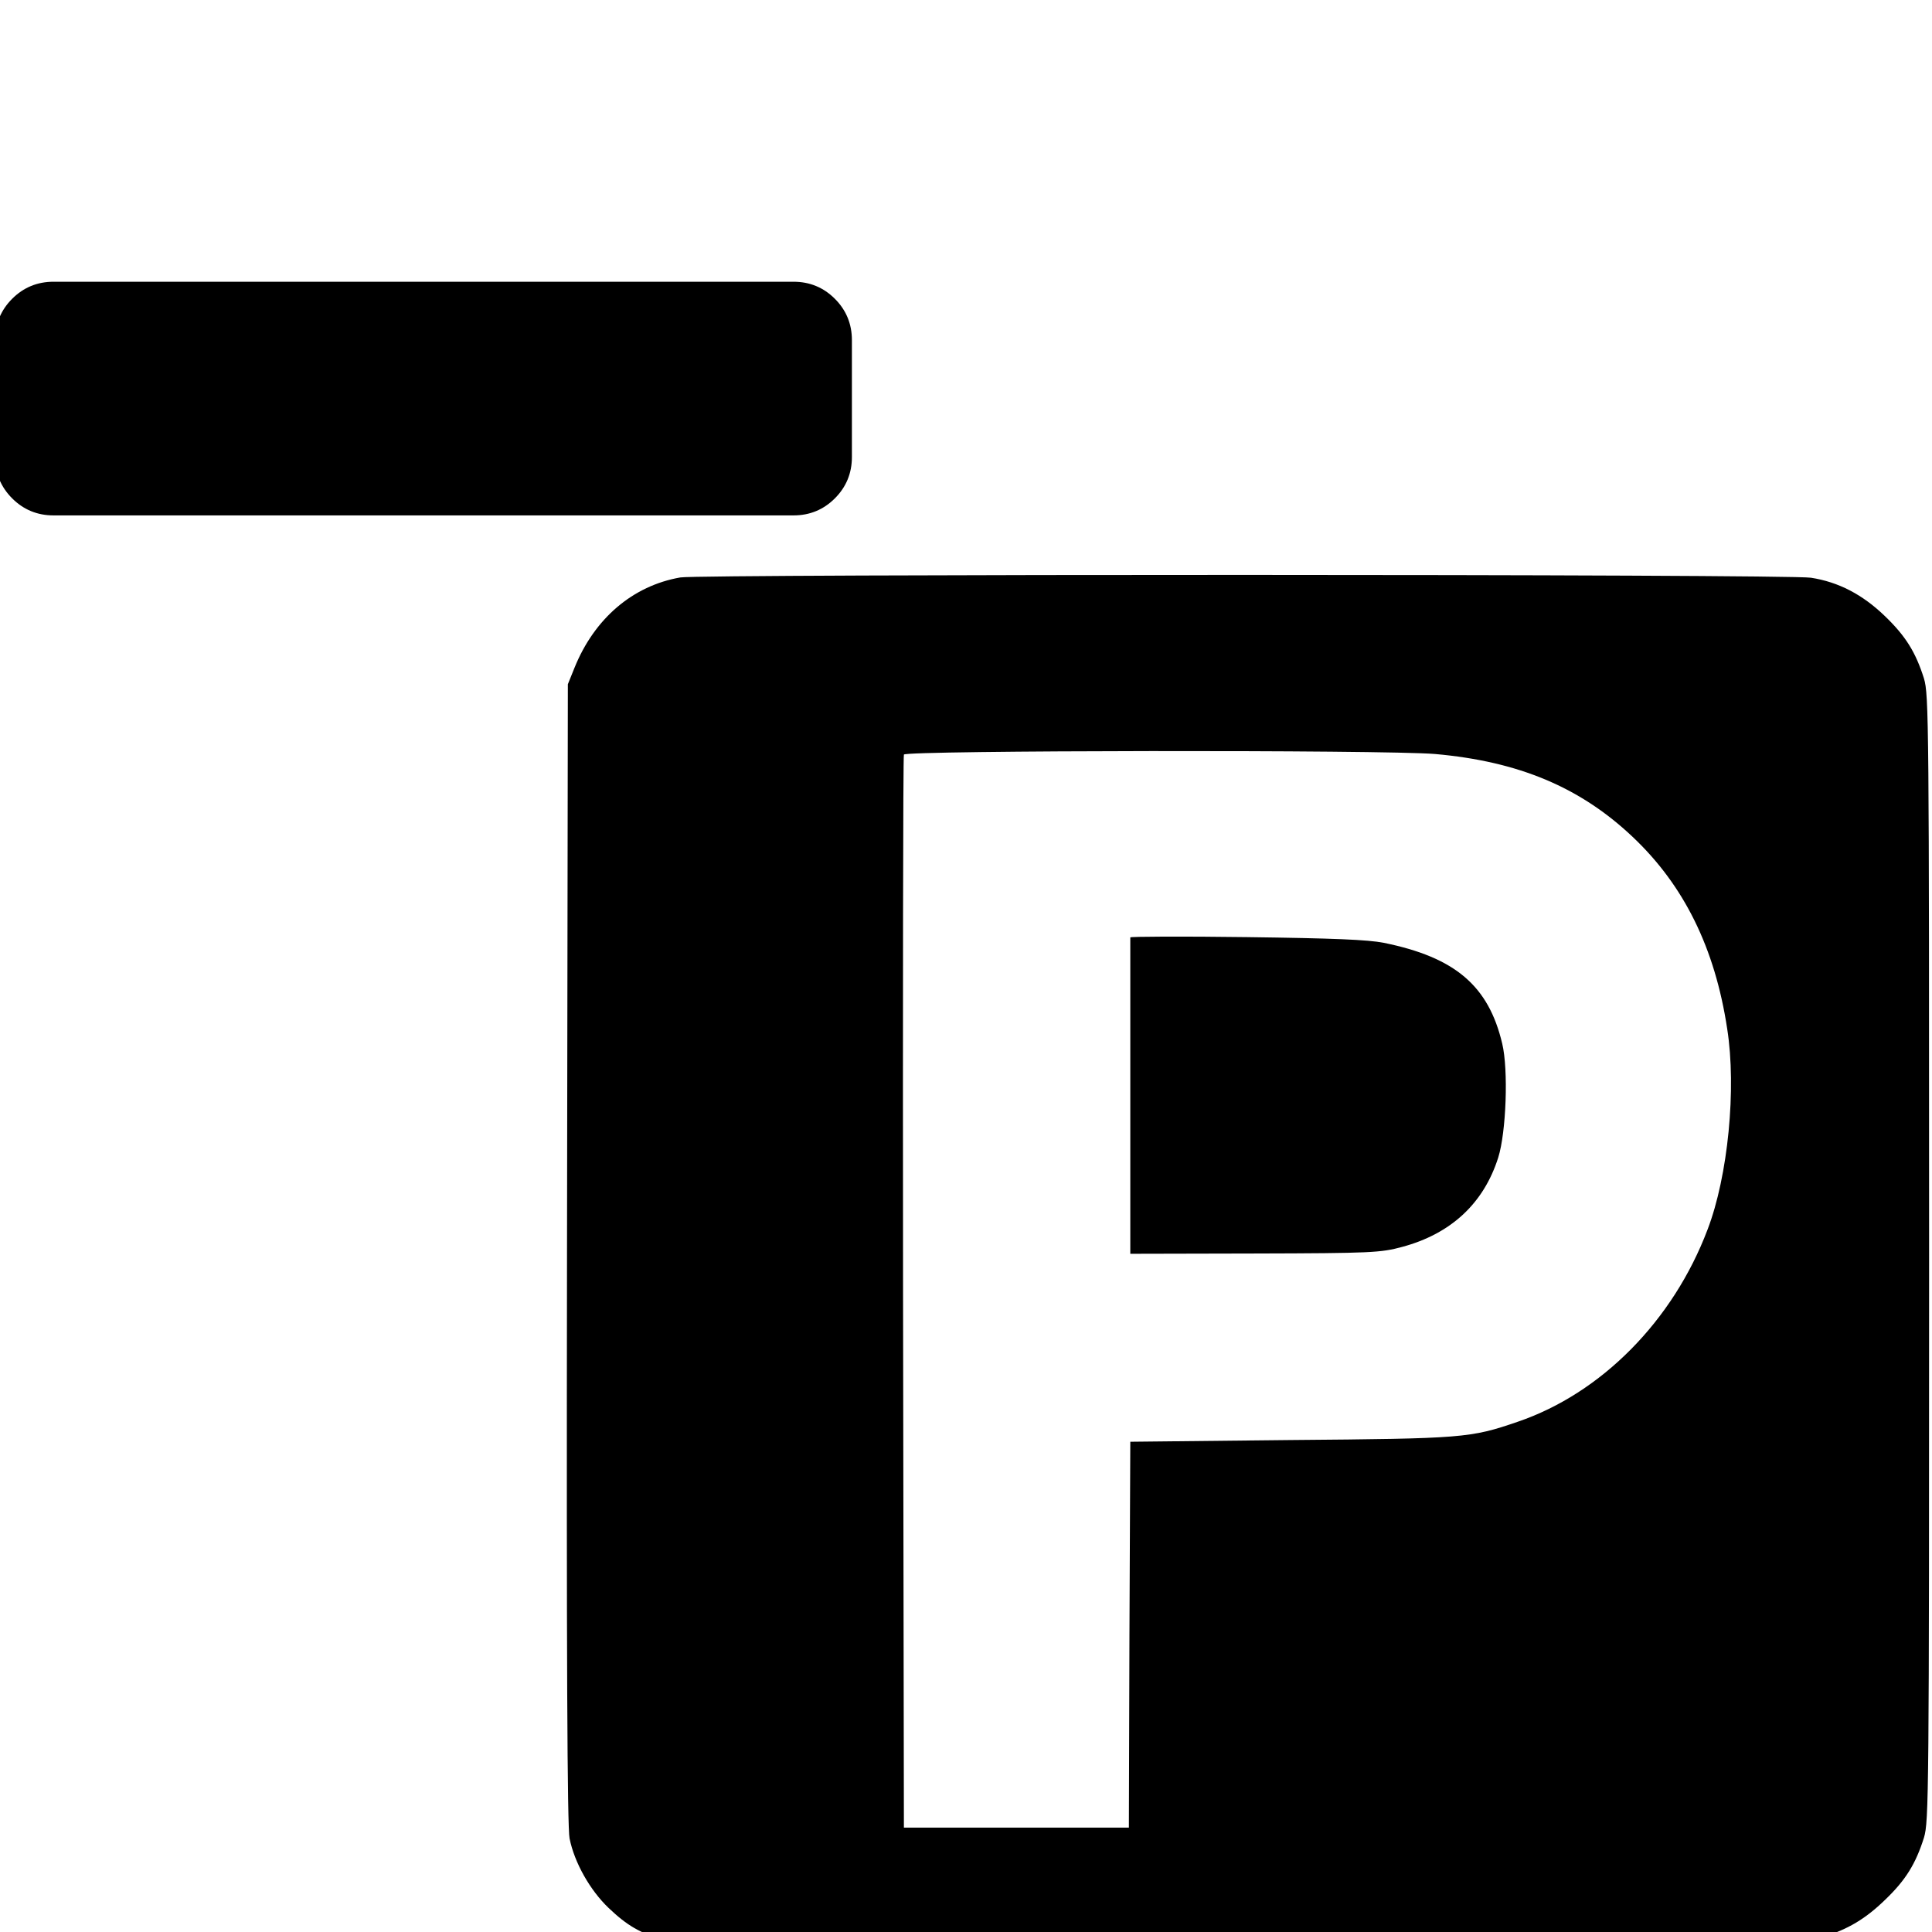 <?xml version="1.0" encoding="UTF-8" standalone="no"?>
<!-- Created with Inkscape (http://www.inkscape.org/) -->

<svg
   xmlns:dc="http://purl.org/dc/elements/1.1/"
   xmlns:cc="http://creativecommons.org/ns#"
   xmlns:rdf="http://www.w3.org/1999/02/22-rdf-syntax-ns#"
   xmlns:svg="http://www.w3.org/2000/svg"
   xmlns="http://www.w3.org/2000/svg"
   xmlns:sodipodi="http://sodipodi.sourceforge.net/DTD/sodipodi-0.dtd"
   xmlns:inkscape="http://www.inkscape.org/namespaces/inkscape"
   width="24"
   height="24"
   viewBox="0 0 6.35 6.35"
   version="1.1"
   id="svg8"
   inkscape:export-filename="C:\Users\Konstantin\Documents\LocalBackup\UI\Icons\24x24\parking_remove.png"
   inkscape:export-xdpi="95.380119"
   inkscape:export-ydpi="95.380119"
   sodipodi:docname="parking_remove.svg"
   inkscape:version="0.92.5 (2060ec1f9f, 2020-04-08)">
  <defs
     id="defs2" />
  <sodipodi:namedview
     id="base"
     pagecolor="#ffffff"
     bordercolor="#666666"
     borderopacity="1.0"
     inkscape:pageopacity="0.0"
     inkscape:pageshadow="2"
     inkscape:zoom="7.919596"
     inkscape:cx="-16.35406"
     inkscape:cy="8.4878821"
     inkscape:document-units="mm"
     inkscape:current-layer="layer1"
     showgrid="false"
     units="px"
     inkscape:window-width="1920"
     inkscape:window-height="1027"
     inkscape:window-x="1912"
     inkscape:window-y="-3"
     inkscape:window-maximized="1" />
  <g
     inkscape:label="Capa 1"
     inkscape:groupmode="layer"
     id="layer1"
     transform="translate(0,-290.65)">
    <g
       transform="matrix(0.002,0,0,-0.002,-0.016,293.368)"
       id="g3015-5-6"
       style="stroke-width:137.259">
      <path
         d="M 1408,800 V 608 c 0,-26.667 -9.333,-49.333 -28,-68 -18.667,-18.667 -41.333,-28 -68,-28 H 896 512 96 C 69.333,512 46.667,521.333 28,540 9.333,558.667 0,581.333 0,608 v 192 c 0,26.667 9.333,49.333 28,68 18.667,18.667 41.333,28 68,28 h 416 384 416 c 26.667,0 49.333,-9.333 68,-28 18.667,-18.667 28,-41.333 28,-68 z"
         id="path3017-9-7"
         inkscape:connector-curvature="0"
         style="fill:currentColor;stroke-width:137.259"
         sodipodi:nodetypes="ssssccssssssccsss" />
    </g>
    <g
       transform="matrix(0.002,0,0,-0.002,-0.87,292.417)"
       id="g3015-5"
       style="stroke-width:137.259">
      <path
         d="M -1703.018,1103.303 V 911.303 q 0,-40 -28,-68 -28,-28 -68,-28 h -416 v -416 q 0,-40 -28,-68 -28,-28 -68,-28 h -192 q -40,0 -68,28 -28,28 -28,68 v 416 h -416 q -40,0 -68,28 -28,28 -28,68 v 192 q 0,40 28,68 28,28 68,28 h 416 v 416 q 0,40 28,68 28,28 68,28 h 192 q 40,0 68,-28 28,-28 28,-68 v -416 h 416 q 40,0 68,-28 28,-28 28,-68 z"
         id="path3017-9"
         inkscape:connector-curvature="0"
         style="fill:currentColor;stroke-width:137.259" />
    </g>
    <g
       id="g4888"
       transform="matrix(0.006,0,0,0.006,15.283,295.021)"
       style="stroke-width:44.145">
      <g
         style="fill:#000000;stroke:none;stroke-width:1053.114"
         transform="matrix(0.156,0,0,-0.156,-2843.719,520.696)"
         id="g8">
        <path
           inkscape:connector-curvature="0"
           d="m 4290,5980 c -167,-29 -302,-144 -372,-318 l -23,-57 -3,-2000 c -2,-1413 1,-2015 9,-2053 17,-85 72,-182 137,-244 65,-62 110,-88 197,-114 56,-16 178,-17 2035,-11 1809,5 1980,7 2030,22 90,28 151,64 221,132 72,69 107,126 136,218 17,57 18,146 18,2035 0,1889 -1,1978 -18,2035 -29,92 -64,149 -138,220 -78,75 -162,119 -259,134 -77,13 -3899,13 -3970,1 z m 2650,-620 c 294,-26 510,-117 694,-291 180,-170 289,-390 332,-674 33,-210 3,-517 -69,-705 -121,-320 -373,-575 -667,-675 -166,-57 -191,-59 -798,-64 l -562,-6 -3,-678 -2,-677 h -395 -395 l -3,1877 c -1,1033 0,1884 3,1891 6,15 1687,17 1865,2 z"
           id="path4"
           style="stroke-width:1053.114" />
        <path
           inkscape:connector-curvature="0"
           d="m 5870,4716 c 0,-3 0,-255 0,-558 v -553 l 437,1 c 413,1 442,3 517,23 172,46 287,153 338,314 28,89 36,308 14,400 -48,203 -165,303 -416,354 -56,11 -176,16 -482,20 -225,3 -408,2 -408,-1 z"
           id="path6"
           style="stroke-width:1053.114" />
      </g>
    </g>
  </g>
</svg>
